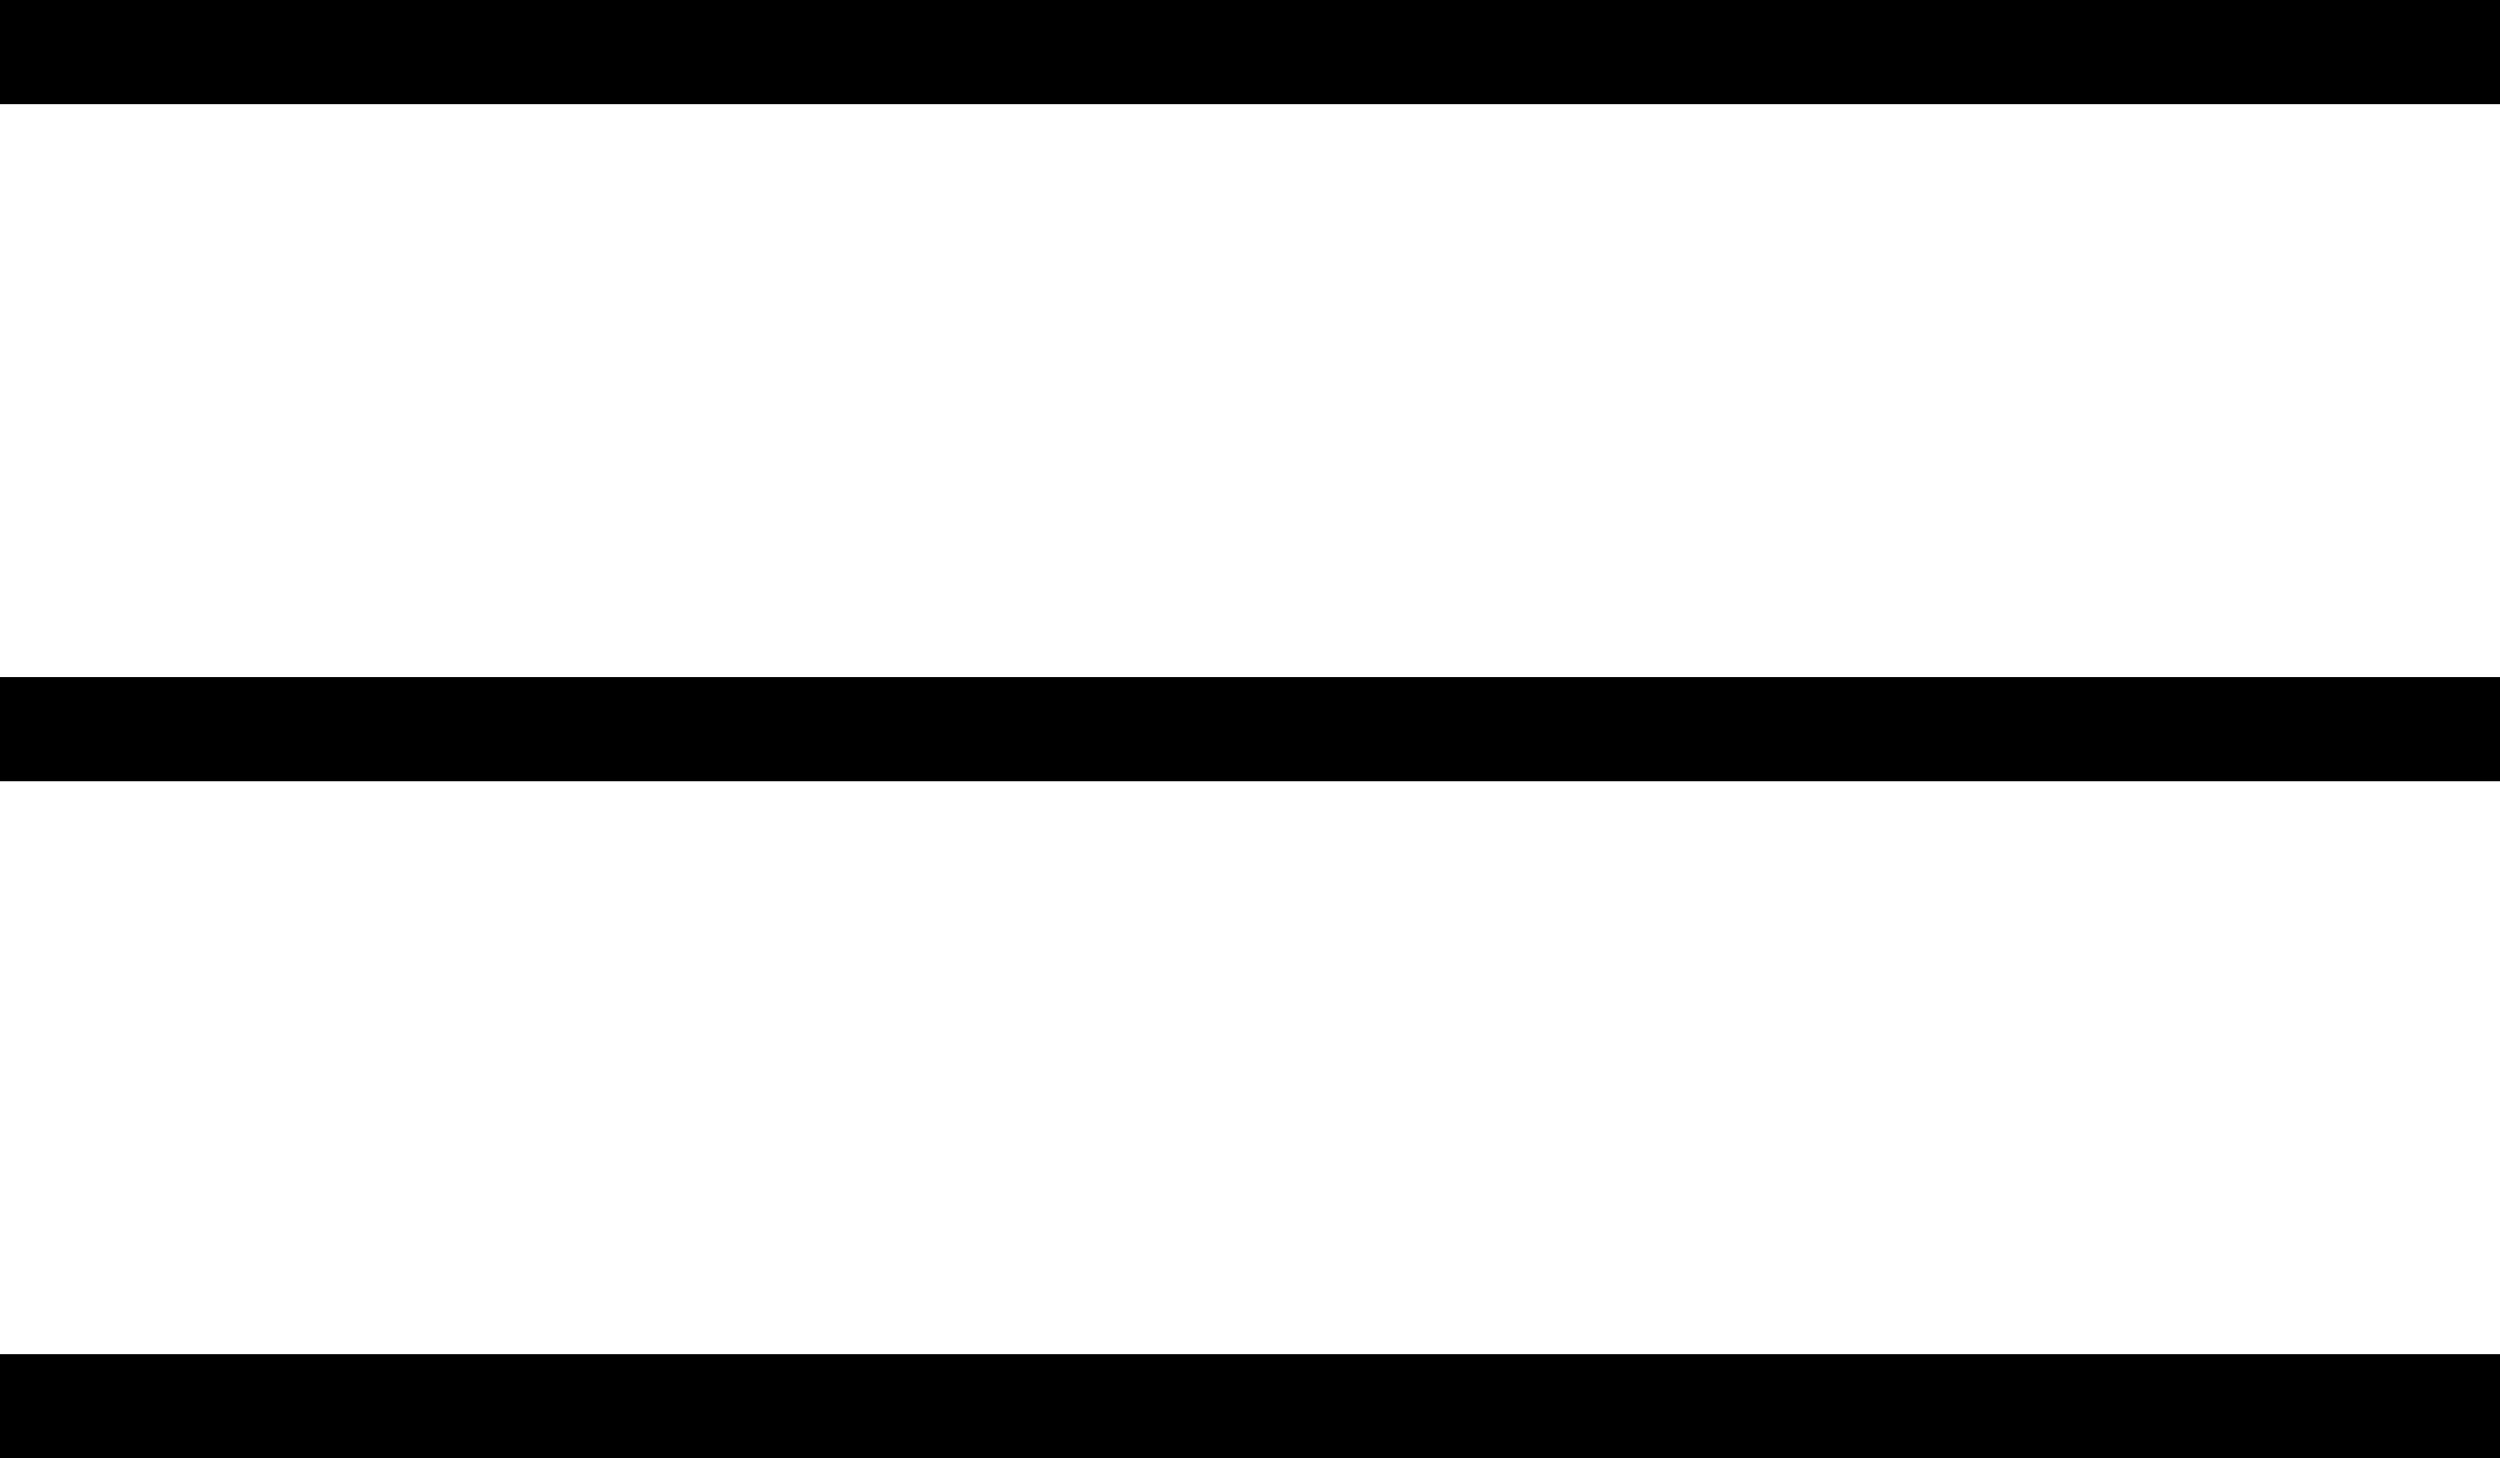 <svg width="192px" height="112px" viewBox="0 0 192 112" version="1.1"
  xmlns="http://www.w3.org/2000/svg"
  xmlns:xlink="http://www.w3.org/1999/xlink">
  <!-- Generator: Sketch 43.2 (39069) - http://www.bohemiancoding.com/sketch -->
  <desc>Created with Sketch.</desc>
  <defs></defs>
  <g id="Page-1" stroke="none" stroke-width="1" fill="none" fill-rule="evenodd">
    <g id="menu" fill-rule="nonzero" fill="#000000">
      <rect id="Rectangle-path" x="0" y="0" width="192" height="8"></rect>
      <rect id="Rectangle-path" x="0" y="52" width="192" height="8"></rect>
      <rect id="Rectangle-path" x="0" y="104" width="192" height="8"></rect>
    </g>
  </g>
</svg>

